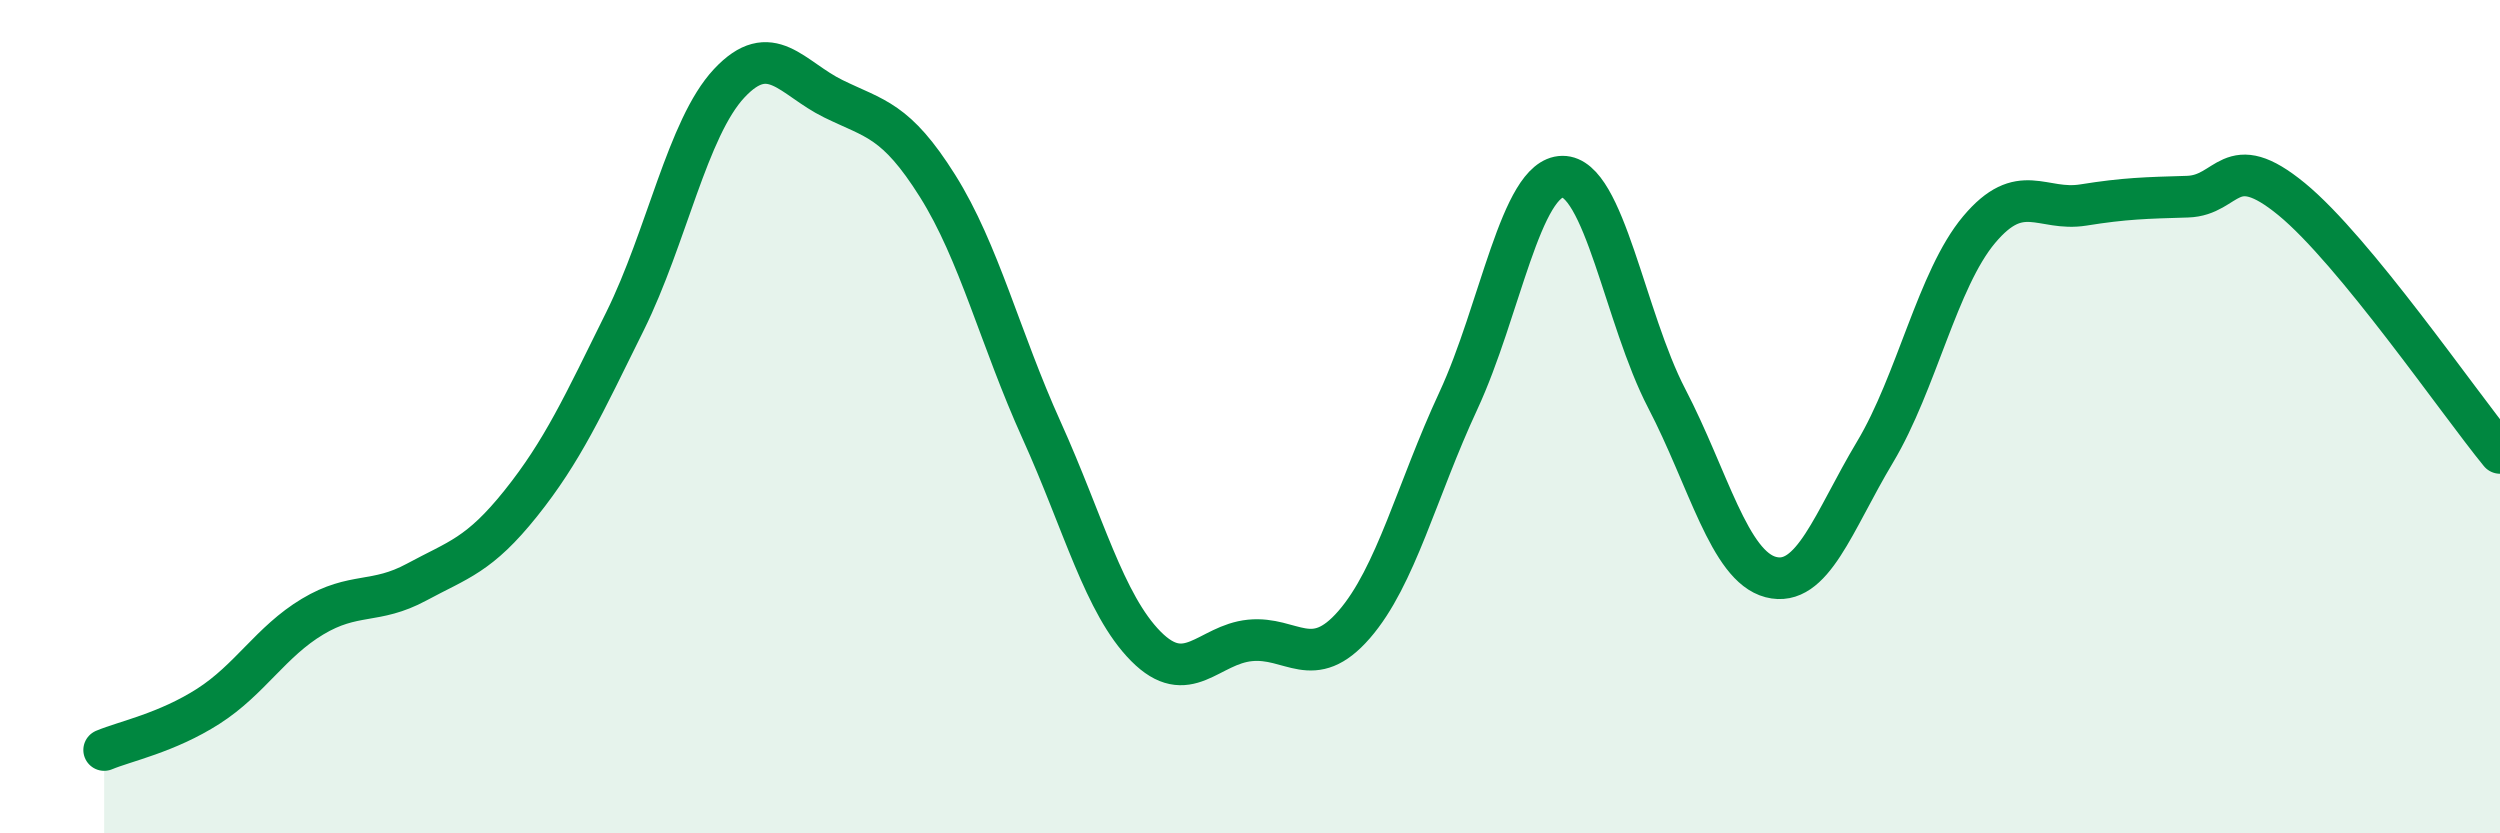
    <svg width="60" height="20" viewBox="0 0 60 20" xmlns="http://www.w3.org/2000/svg">
      <path
        d="M 2.5,18 C 3,17.79 4,17.59 5,16.95 C 6,16.31 6.5,15.4 7.5,14.8 C 8.5,14.2 9,14.51 10,13.97 C 11,13.43 11.5,13.33 12.5,12.08 C 13.5,10.83 14,9.73 15,7.71 C 16,5.69 16.5,3.07 17.5,2 C 18.5,0.93 19,1.88 20,2.37 C 21,2.86 21.5,2.87 22.5,4.46 C 23.5,6.05 24,8.12 25,10.33 C 26,12.54 26.5,14.5 27.5,15.51 C 28.5,16.52 29,15.47 30,15.37 C 31,15.27 31.5,16.14 32.5,14.99 C 33.5,13.84 34,11.77 35,9.62 C 36,7.47 36.5,4.25 37.5,4.24 C 38.5,4.23 39,7.64 40,9.56 C 41,11.48 41.5,13.59 42.5,13.85 C 43.5,14.11 44,12.52 45,10.85 C 46,9.18 46.5,6.7 47.5,5.51 C 48.5,4.32 49,5.08 50,4.92 C 51,4.76 51.5,4.75 52.5,4.72 C 53.5,4.69 53.5,3.55 55,4.78 C 56.5,6.01 59,9.65 60,10.87L60 20L2.5 20Z"
        fill="#008740"
        opacity="0.1"
        stroke-linecap="round"
        stroke-linejoin="round"
      />
      <path
        d="M 2.5,18 C 3,17.79 4,17.59 5,16.95 C 6,16.31 6.5,15.4 7.5,14.8 C 8.5,14.2 9,14.51 10,13.97 C 11,13.43 11.5,13.33 12.5,12.08 C 13.5,10.83 14,9.73 15,7.71 C 16,5.69 16.5,3.07 17.5,2 C 18.5,0.93 19,1.88 20,2.37 C 21,2.86 21.5,2.87 22.5,4.46 C 23.5,6.05 24,8.12 25,10.33 C 26,12.54 26.5,14.5 27.5,15.51 C 28.5,16.52 29,15.47 30,15.37 C 31,15.27 31.5,16.14 32.5,14.99 C 33.5,13.84 34,11.77 35,9.62 C 36,7.47 36.5,4.25 37.5,4.24 C 38.5,4.23 39,7.64 40,9.56 C 41,11.48 41.5,13.59 42.5,13.85 C 43.5,14.11 44,12.52 45,10.85 C 46,9.18 46.5,6.7 47.5,5.51 C 48.5,4.32 49,5.08 50,4.92 C 51,4.76 51.5,4.75 52.5,4.72 C 53.5,4.69 53.5,3.55 55,4.78 C 56.5,6.01 59,9.65 60,10.87"
        stroke="#008740"
        stroke-width="1"
        fill="none"
        stroke-linecap="round"
        stroke-linejoin="round"
      />
    </svg>
  